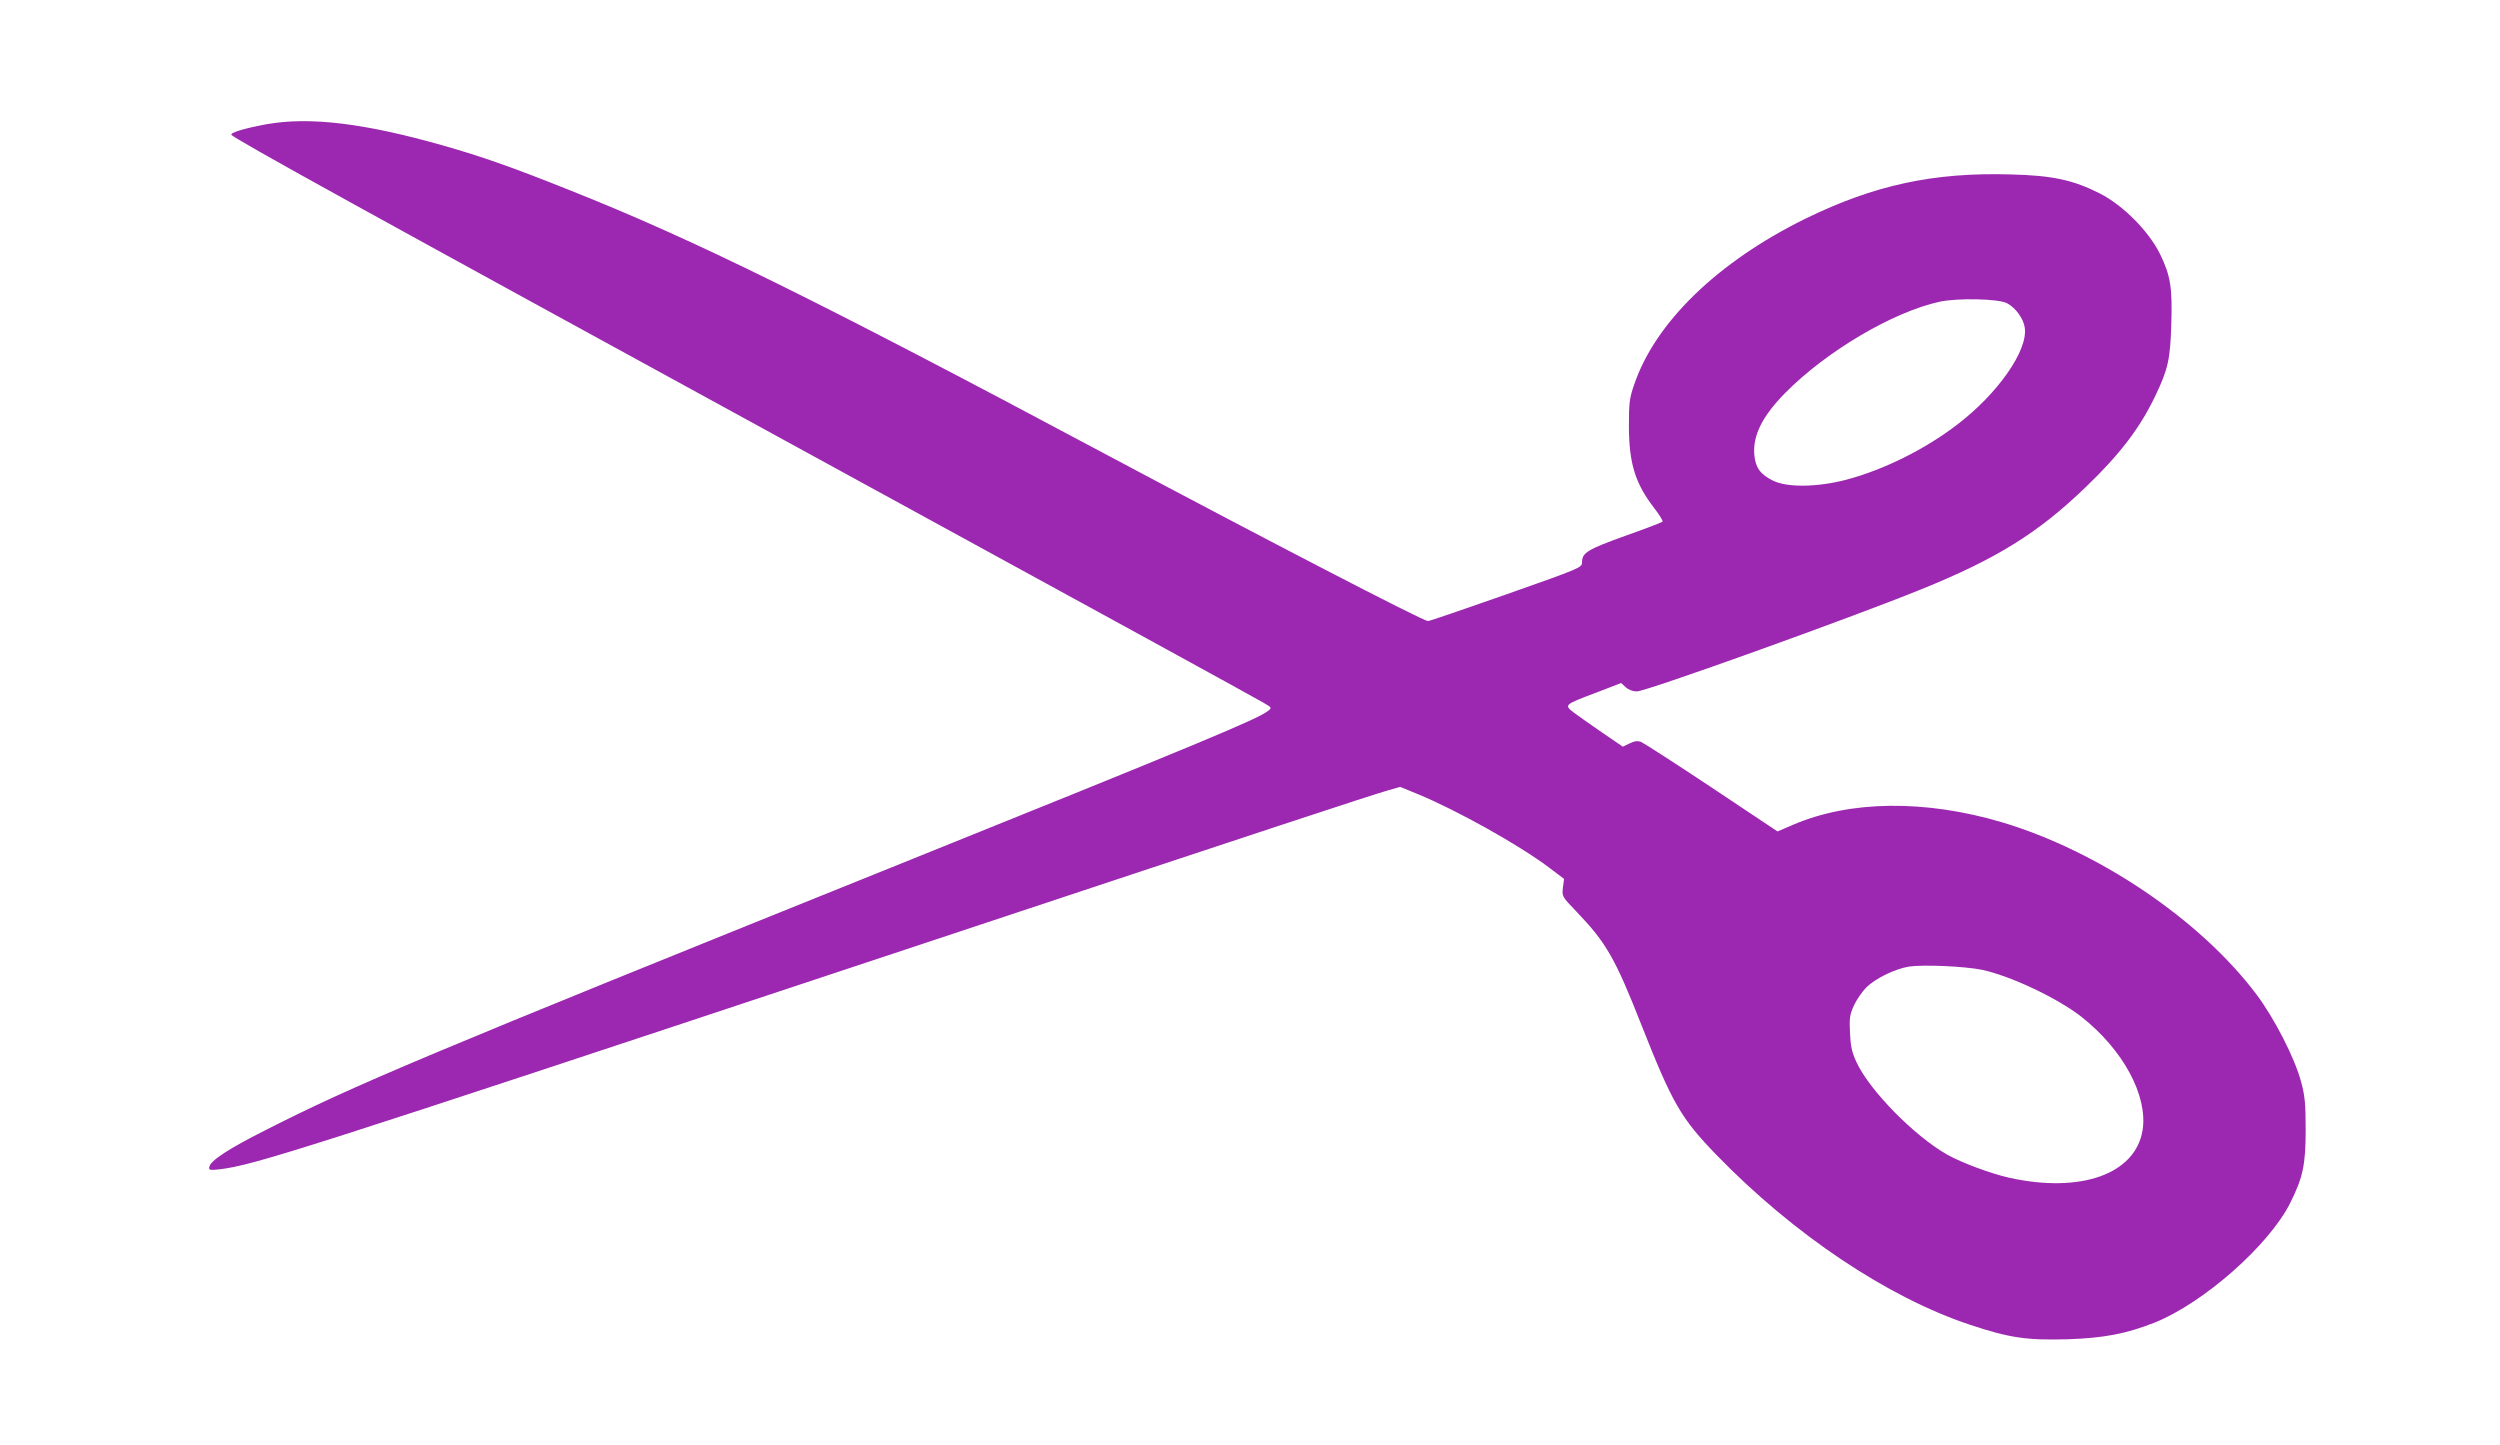 <?xml version="1.0" standalone="no"?>
<!DOCTYPE svg PUBLIC "-//W3C//DTD SVG 20010904//EN"
 "http://www.w3.org/TR/2001/REC-SVG-20010904/DTD/svg10.dtd">
<svg version="1.0" xmlns="http://www.w3.org/2000/svg"
 width="1280pt" height="740pt" viewBox="0 0 1280 740"
 preserveAspectRatio="xMidYMid meet">
<g transform="translate(0,740) scale(0.1,-0.1)"
fill="#9c27b0" stroke="none">
<path d="M1365 6764 c-109 -20 -187 -43 -180 -54 12 -20 662 -378 2970 -1640
1573 -860 2245 -1228 2314 -1268 43 -25 44 -26 23 -42 -51 -41 -333 -159
-1942 -807 -2379 -958 -2733 -1107 -3190 -1339 -192 -97 -282 -156 -288 -188
-4 -17 1 -18 51 -13 177 21 412 96 3307 1057 2105 699 2575 854 2682 885 l57
16 88 -36 c202 -83 520 -261 673 -376 l78 -59 -6 -45 c-5 -45 -4 -46 70 -123
153 -160 197 -237 333 -582 158 -400 201 -475 384 -664 394 -406 876 -729
1298 -869 201 -67 291 -80 498 -74 186 6 301 28 446 85 250 100 584 394 694
611 66 132 80 197 80 376 0 135 -4 173 -23 245 -33 123 -136 325 -230 450
-288 382 -807 732 -1302 880 -395 117 -779 112 -1070 -13 l-79 -34 -336 224
c-185 123 -348 228 -362 234 -18 7 -34 5 -59 -7 l-35 -17 -107 73 c-59 40
-124 87 -146 103 -48 38 -48 39 120 102 l124 48 23 -21 c15 -14 36 -22 58 -22
47 0 1081 371 1454 522 388 157 600 289 843 523 175 168 279 304 357 468 65
135 77 188 82 367 6 189 -4 249 -58 360 -58 117 -188 248 -307 309 -135 69
-244 93 -459 98 -394 11 -695 -54 -1048 -226 -450 -221 -772 -533 -879 -853
-23 -66 -26 -93 -26 -205 0 -196 32 -298 130 -425 27 -35 46 -66 42 -69 -4 -4
-90 -37 -192 -73 -192 -69 -220 -86 -220 -135 0 -27 -7 -30 -387 -164 -214
-75 -394 -137 -402 -137 -24 0 -831 418 -1642 850 -1494 797 -2115 1103 -2749
1355 -300 120 -452 173 -648 229 -407 116 -686 149 -907 110z m8912 -917 c44
-24 84 -79 90 -126 16 -116 -138 -336 -346 -495 -166 -127 -377 -232 -571
-283 -148 -38 -302 -40 -374 -3 -64 32 -88 66 -94 132 -8 100 42 198 159 317
211 213 549 413 789 466 92 20 303 16 347 -8z m-131 -3412 c147 -31 388 -145
511 -241 214 -169 341 -405 313 -581 -37 -225 -317 -324 -683 -243 -94 21
-244 77 -317 118 -169 96 -396 327 -464 472 -24 52 -31 81 -34 151 -4 77 -1
94 20 141 14 30 43 72 64 93 47 46 146 94 217 106 74 11 281 2 373 -16z"/>
</g>
</svg>
